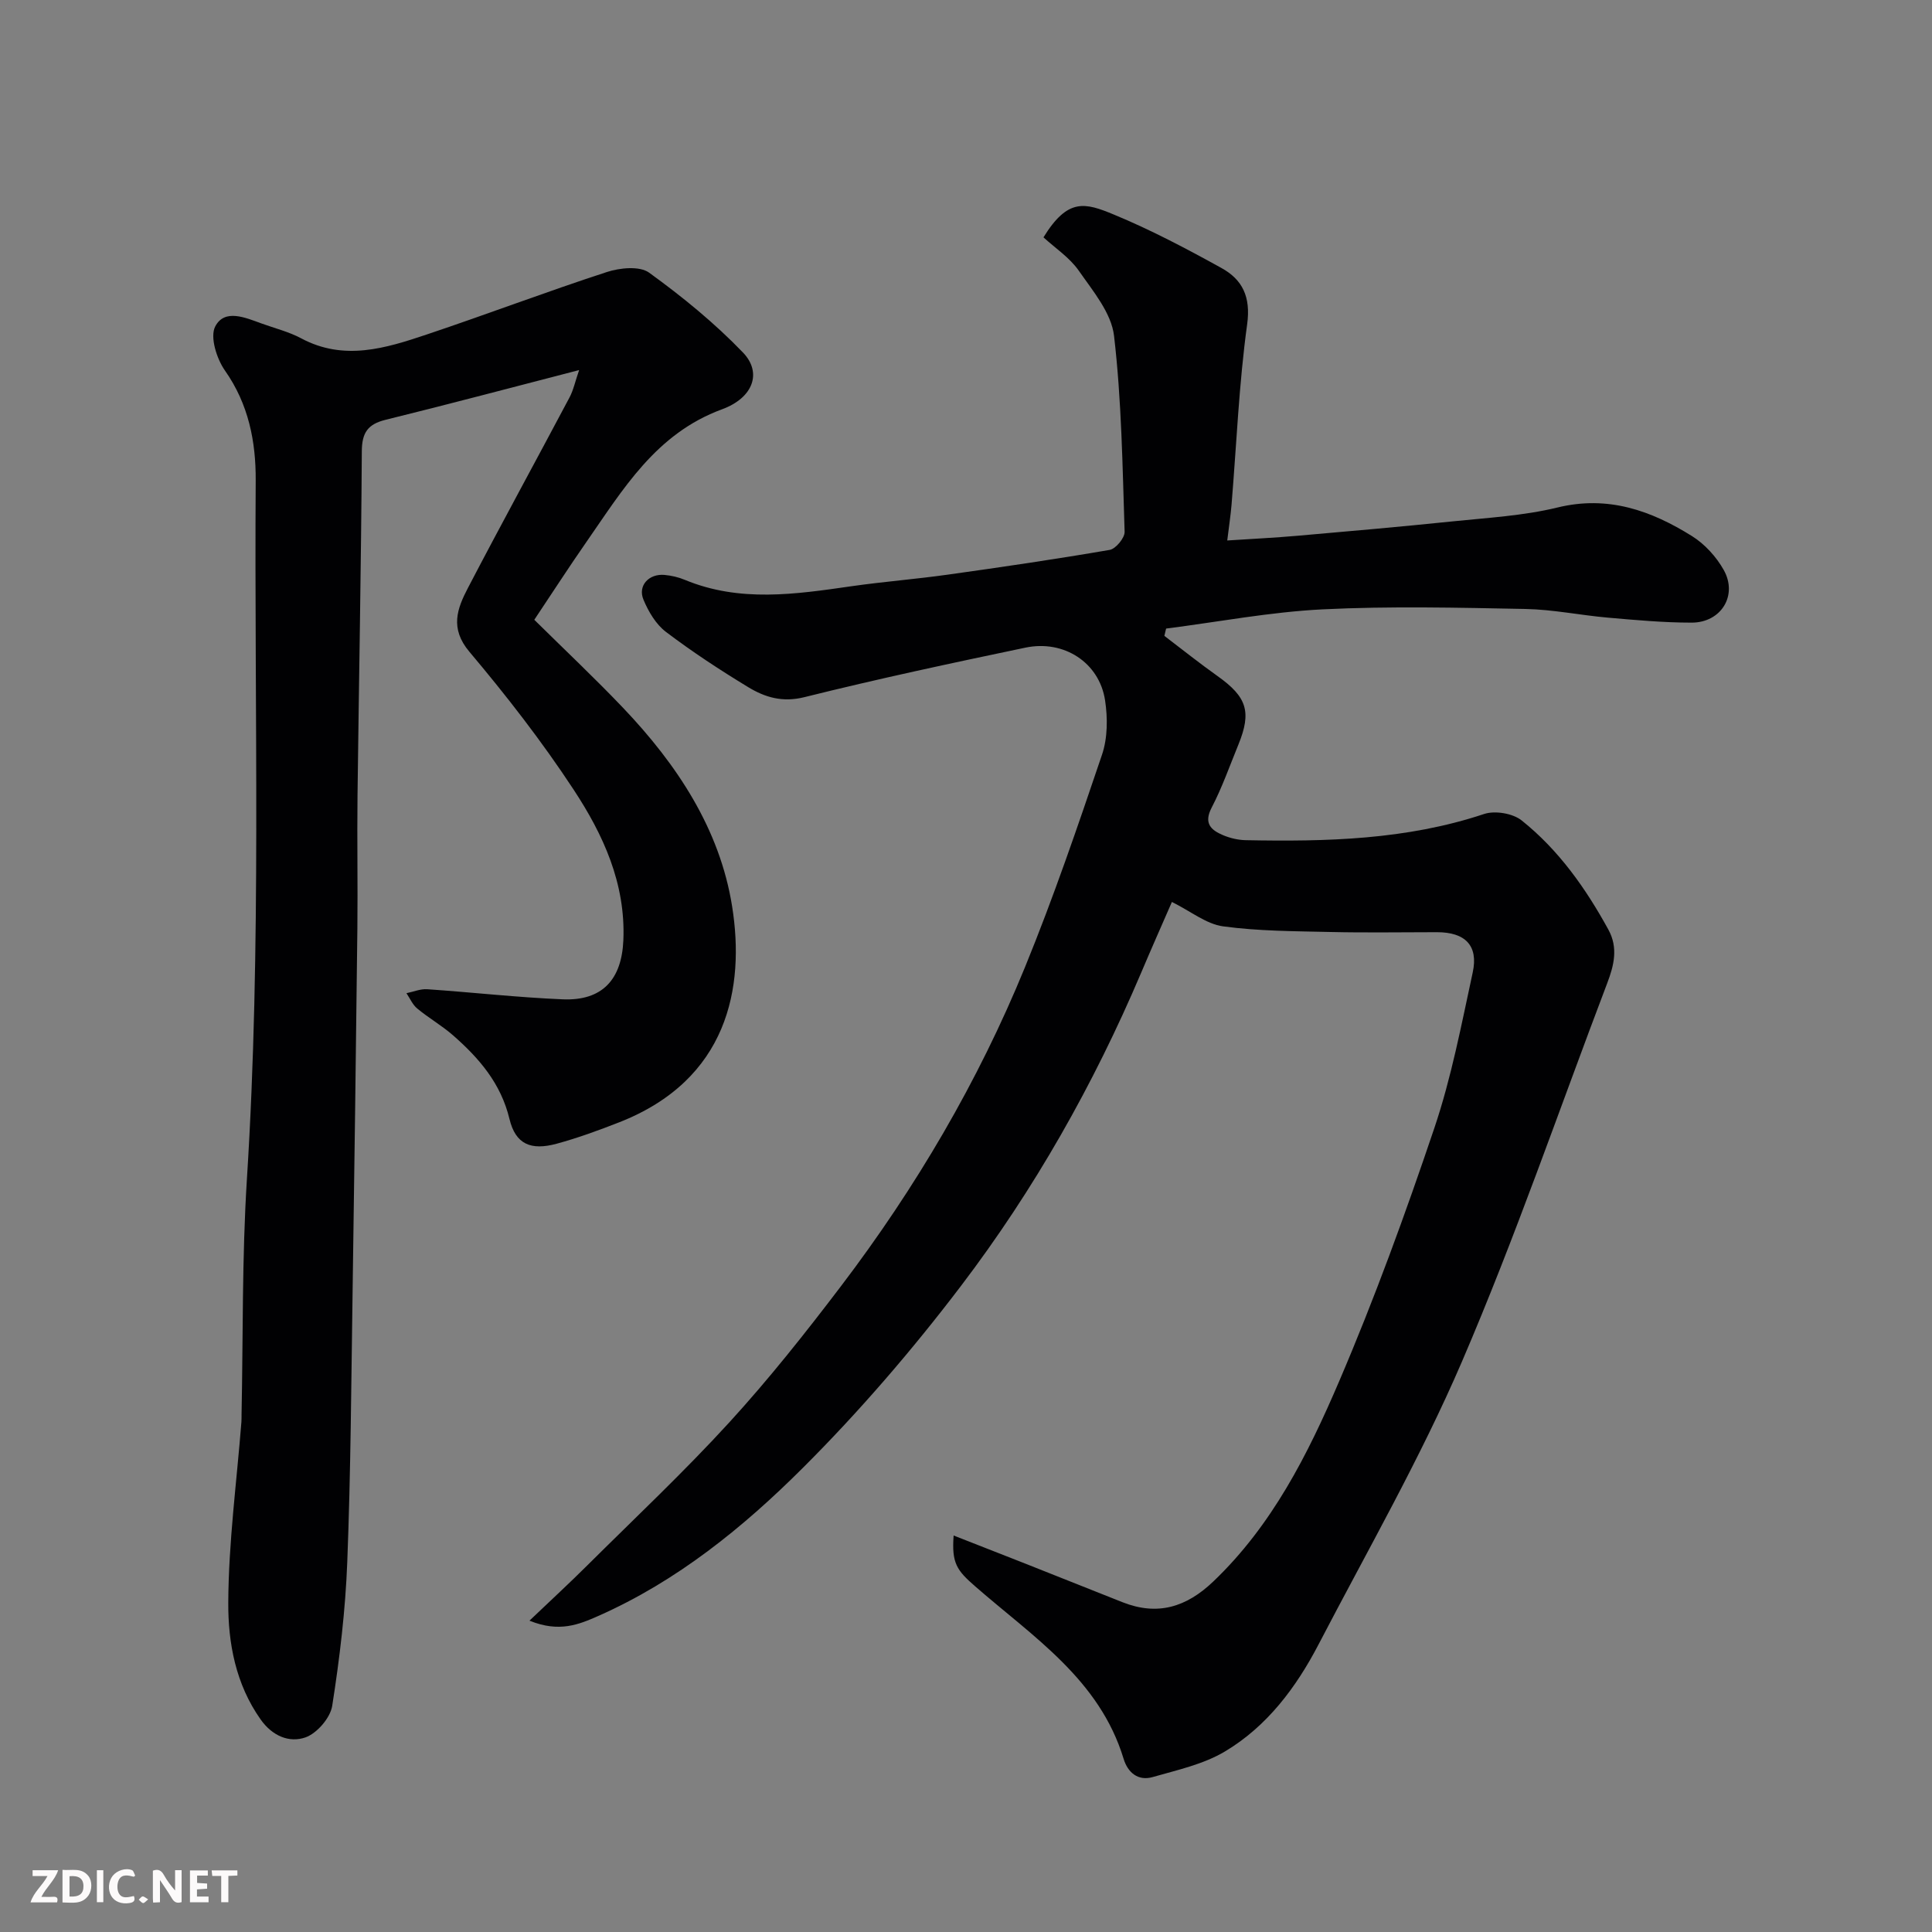 <svg enable-background="new 0 0 400 400" viewBox="0 0 400 400" xmlns="http://www.w3.org/2000/svg"><rect x="0" y="0" width="400" height="400" fill="#808080" stroke="none"/><path d="m197.44 317.91c5.43 2.13 10.21 3.99 14.99 5.88 6.66 2.63 13.31 5.3 19.97 7.93 7.24 2.86 13.2 1.06 18.8-4.29 12.19-11.63 19.58-26.33 26.02-41.36 7.36-17.18 13.77-34.81 19.75-52.53 3.52-10.44 5.6-21.39 7.94-32.2 1.21-5.59-1.56-8.34-7.41-8.34-7.33 0-14.67.13-22-.04-7.44-.17-14.93-.17-22.28-1.17-3.46-.47-6.64-3.09-10.59-5.05-1.94 4.45-4.21 9.56-6.39 14.71-9.82 23.11-22.13 44.87-37.29 64.8-10.04 13.21-20.96 25.91-32.7 37.63-12.39 12.37-26.09 23.48-42.39 30.69-3.97 1.75-8.06 3.49-14.24.97 4.52-4.31 8.34-7.82 12.01-11.48 9.87-9.81 20.02-19.35 29.4-29.61 8.18-8.95 15.75-18.51 23.09-28.17 15.48-20.37 28.4-42.33 38.09-66.03 5.9-14.43 10.95-29.22 15.95-44 1.17-3.45 1.19-7.6.63-11.27-1.19-7.79-8.5-12.57-16.5-10.89-15.3 3.2-30.59 6.47-45.75 10.25-4.54 1.13-8.14.04-11.61-2.06-5.85-3.55-11.6-7.32-17.05-11.45-2.08-1.57-3.63-4.21-4.66-6.68-1.21-2.89 1.11-5.4 4.34-5.12 1.44.13 2.92.47 4.25 1.03 11.35 4.7 22.9 2.98 34.49 1.31 6.65-.95 13.37-1.47 20.02-2.41 11.17-1.56 22.33-3.2 33.43-5.11 1.26-.22 3.13-2.49 3.09-3.75-.44-13.54-.62-27.14-2.19-40.57-.55-4.74-4.38-9.29-7.31-13.5-1.9-2.72-4.89-4.68-7.3-6.89 5.06-8.23 8.63-7.18 14.59-4.71 7.64 3.16 15.01 7.05 22.26 11.06 4.35 2.4 6.1 5.96 5.32 11.65-1.7 12.36-2.2 24.89-3.23 37.34-.19 2.26-.54 4.52-.89 7.42 4.92-.32 9.77-.56 14.6-.98 10.64-.93 21.28-1.86 31.91-2.96 7.32-.76 14.77-1.16 21.87-2.89 10.46-2.55 19.37.63 27.85 5.93 2.64 1.65 5.02 4.27 6.55 6.99 2.97 5.26-.52 10.93-6.65 10.92-5.77 0-11.54-.53-17.29-1.03-5.71-.5-11.4-1.69-17.11-1.8-13.99-.27-28.02-.61-41.99.08-10.84.54-21.6 2.6-32.4 3.98-.12.5-.24 1.01-.36 1.51 3.67 2.79 7.27 5.67 11.03 8.34 6.06 4.31 7.07 7.38 4.29 14.19-1.79 4.37-3.36 8.86-5.53 13.03-1.69 3.25-.15 4.64 2.35 5.7 1.47.62 3.14 1.01 4.73 1.04 16.66.32 33.23-.06 49.32-5.42 2.25-.75 5.94-.14 7.78 1.33 7.66 6.11 13.26 14.04 17.96 22.61 2.06 3.76 1.16 7.41-.24 11.08-9.95 26.16-19.04 52.69-30.09 78.38-8.62 20.04-19.56 39.09-29.65 58.48-4.65 8.94-10.68 17.01-19.42 22.22-4.46 2.66-9.86 3.83-14.94 5.29-3.02.87-5.16-.91-6.03-3.78-4.98-16.42-18.77-25.26-30.69-35.67-3.87-3.36-4.93-4.84-4.5-10.56z" fill="#010103"/><path d="m119.9 76.62c-13.94 3.6-26.97 7.07-40.05 10.29-3.71.91-4.92 2.67-4.94 6.54-.14 23.77-.6 47.54-.89 71.3-.11 9.17.07 18.33-.03 27.5-.29 25.1-.62 50.2-.99 75.3-.28 18.6-.38 37.21-1.1 55.8-.38 9.98-1.57 19.96-3.12 29.83-.39 2.49-3.16 5.69-5.54 6.53-3.35 1.17-6.86-.28-9.29-3.73-5.16-7.3-6.73-15.81-6.69-24.16.06-12.47 1.74-24.94 2.72-37.41.04-.5.02-1 .03-1.5.33-16.27.08-32.57 1.11-48.8 3.06-48.18 1.5-96.41 1.82-144.61.05-8.05-1.47-15.82-6.36-22.77-1.72-2.45-3.15-6.98-2.02-9.14 1.94-3.72 6.22-1.84 9.58-.62 2.75 1 5.66 1.71 8.22 3.08 8.86 4.74 17.47 2.06 25.97-.79 12.48-4.18 24.79-8.86 37.31-12.94 2.69-.88 6.79-1.29 8.75.13 6.88 4.98 13.55 10.42 19.43 16.53 4.03 4.19 2.1 9.4-4.33 11.76-13.72 5.04-20.5 16.58-28.11 27.51-3.62 5.2-7.05 10.52-10.76 16.07 6.29 6.21 12.52 12.08 18.42 18.27 11.12 11.69 19.99 25.03 22.54 41.08 2.67 16.77-.84 35.88-23.43 44.71-4.22 1.65-8.51 3.22-12.88 4.41-5.35 1.46-8.53.13-9.79-5.12-1.78-7.38-6.27-12.56-11.64-17.28-2.32-2.04-5.06-3.6-7.45-5.58-.97-.8-1.51-2.1-2.24-3.18 1.44-.29 2.9-.92 4.31-.82 9.35.64 18.69 1.7 28.05 2.09 8.22.34 12.21-4.12 12.55-12.25.49-11.75-4.18-21.87-10.3-31.17-6.54-9.95-13.9-19.43-21.58-28.54-4.1-4.87-2.52-8.96-.28-13.25 6.88-13.19 14.03-26.24 21-39.38.81-1.51 1.17-3.28 2-5.69z" fill="#010103"/><g fill="#fcfafa"><path d="m37.59 393.81c-.92.31-1.52.05-2-.78-.7-1.2-1.52-2.34-2.47-3.78v4.59c-.55.03-.95.05-1.41.07-.03-.37-.06-.64-.06-.91 0-1.91 0-3.81 0-5.7 1.13-.41 1.77-.03 2.29.91.62 1.11 1.38 2.14 2.31 3.19v-4.2h1.35v6.61z"/><path d="m12.94 393.88v-6.75c1.9.19 3.93-.54 5.37 1.29.8 1.01.78 2.88.03 3.97-1.37 1.97-3.4 1.51-5.4 1.49m1.45-1.22c2.04.12 2.92-.58 2.89-2.21-.03-1.51-.98-2.19-2.89-2z"/><path d="m11.81 393.87h-5.49c.68-2.18 2.47-3.48 3.51-5.45h-3.08v-1.21h5.29c-.71 2.13-2.44 3.48-3.47 5.51.86 0 1.63.04 2.39-.01.79-.05 1.14.21.85 1.16"/><path d="m39.33 393.86v-6.61h3.7v1.07h-2.22v1.52c.68.04 1.34.09 2.07.13v1.07c-.72.05-1.38.09-2.1.14v1.48h2.4v1.19h-3.84z"/><path d="m27.71 388.56c-1.15-.3-2.46-.61-3.1.64-.37.73-.41 1.93-.06 2.67.63 1.35 1.99.93 3.17.68.35.94-.01 1.32-.93 1.46-1.62.25-3.05-.27-3.76-1.48-.73-1.24-.6-3.03.31-4.17.88-1.11 2.71-1.7 4-1.16.32.13.44.74.65 1.12-.1.08-.19.16-.28.24"/><path d="m49.15 387.24v1.07c-.59.02-1.17.05-1.87.08v5.44h-1.48v-5.44h-1.85c-.05-.4-.08-.73-.13-1.15z"/><path d="m20.06 387.21h1.33v6.62h-1.33z"/><path d="m30.68 393.25c-.49.38-.8.79-1.05.76-.32-.05-.6-.45-.9-.7.26-.24.51-.64.8-.67.29-.04.62.3 1.15.61"/></g></svg>
